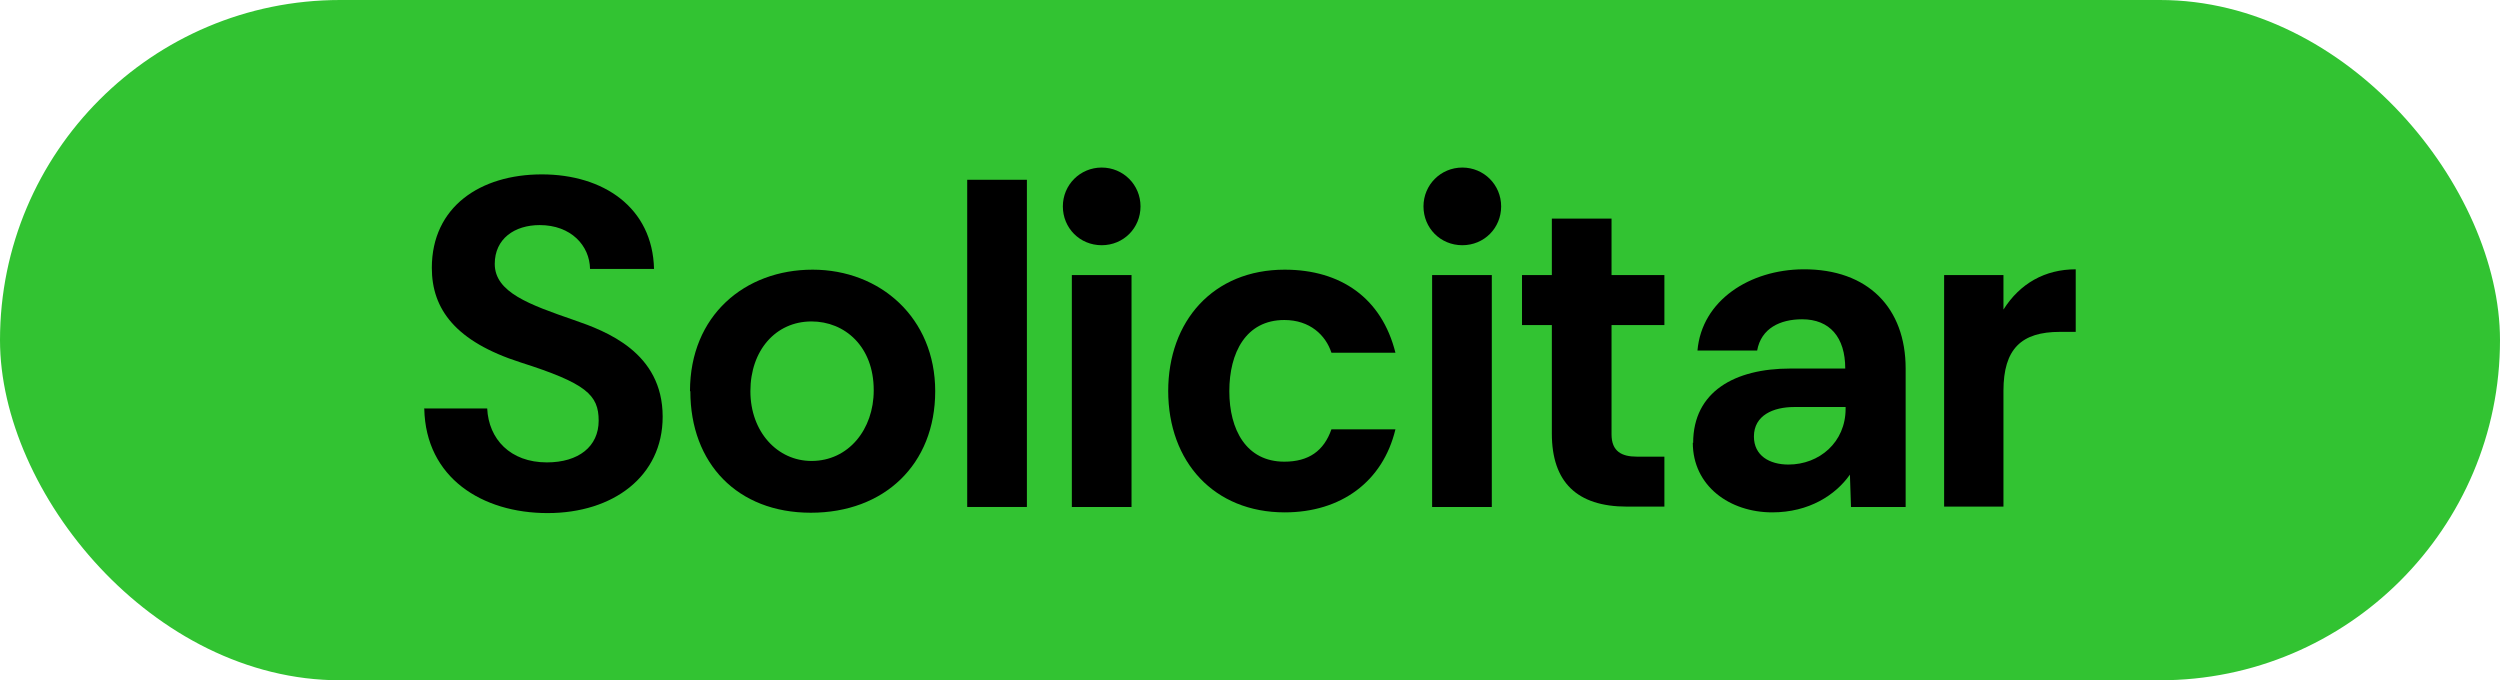 <?xml version="1.0" encoding="UTF-8"?>
<svg id="Capa_1" data-name="Capa 1" xmlns="http://www.w3.org/2000/svg" viewBox="0 0 69.53 18.92">
  <defs>
    <style>
      .cls-1 {
        fill: #32c332;
      }
    </style>
  </defs>
  <rect class="cls-1" x="0" y="0" width="69.53" height="18.92" rx="9.46" ry="9.46"/>
  <g>
    <path d="M11.79,11.36h1.76c.04.85.64,1.5,1.66,1.5.88,0,1.44-.44,1.44-1.16s-.35-1.04-2.17-1.62c-1.81-.58-2.47-1.48-2.47-2.63,0-1.7,1.35-2.6,3.06-2.6s3.08.92,3.12,2.63h-1.78c-.01-.65-.53-1.22-1.4-1.22-.7,0-1.25.38-1.25,1.08,0,.79.96,1.13,2.2,1.56.9.31,2.47.9,2.47,2.69,0,1.66-1.38,2.68-3.2,2.68s-3.39-.98-3.43-2.9Z"/>
    <path d="M19.19,10.88c0-2.11,1.53-3.38,3.41-3.38s3.41,1.34,3.41,3.38-1.42,3.38-3.46,3.38-3.35-1.37-3.35-3.38ZM24.3,10.85c0-1.22-.81-1.91-1.73-1.91-1,0-1.7.81-1.7,1.94s.75,1.94,1.7,1.94c1.03,0,1.73-.88,1.73-1.96Z"/>
    <path d="M26.9,5h1.66v9.1h-1.66V5Z"/>
    <path d="M29.56,5.74c0-.6.48-1.08,1.08-1.08s1.08.48,1.08,1.08-.47,1.08-1.08,1.08-1.08-.48-1.08-1.08ZM29.81,7.65h1.66v6.45h-1.66v-6.45Z"/>
    <path d="M32.49,10.88c0-1.95,1.25-3.38,3.24-3.38,1.56,0,2.7.79,3.08,2.31h-1.78c-.16-.49-.6-.91-1.31-.91-1.07,0-1.53.91-1.53,1.98s.47,1.96,1.53,1.96c.68,0,1.1-.3,1.31-.9h1.78c-.35,1.46-1.52,2.31-3.08,2.31-1.96,0-3.24-1.4-3.24-3.38Z"/>
    <path d="M39.59,5.74c0-.6.48-1.08,1.08-1.08s1.08.48,1.08,1.08-.47,1.08-1.08,1.08-1.08-.48-1.08-1.08ZM39.83,7.65h1.66v6.45h-1.66v-6.45Z"/>
    <path d="M43.16,12.07v-3.03h-.83v-1.39h.83v-1.57h1.66v1.57h1.47v1.39h-1.47v3.04c0,.48.29.62.7.62h.77v1.39h-1.04c-1.39,0-2.09-.68-2.09-2.03Z"/>
    <path d="M47.09,12.32c0-1.43,1.16-2.07,2.7-2.07h1.53c0-.87-.43-1.37-1.2-1.37-.61,0-1.14.25-1.25.87h-1.66c.12-1.4,1.46-2.25,2.94-2.26,1.81-.01,2.85,1.08,2.85,2.76v3.85h-1.52l-.03-.9c-.4.57-1.14,1.05-2.16,1.05-1.18,0-2.21-.73-2.21-1.94ZM51.33,11.37v-.05h-1.43c-.58,0-1.12.23-1.12.82,0,.53.43.78.96.78.86,0,1.59-.62,1.59-1.55Z"/>
    <path d="M54.07,7.65h1.65v.96c.46-.73,1.16-1.12,2.01-1.12v1.74h-.44c-1.07,0-1.57.47-1.57,1.64v3.22h-1.65v-6.45Z"/>
  </g>
</svg>